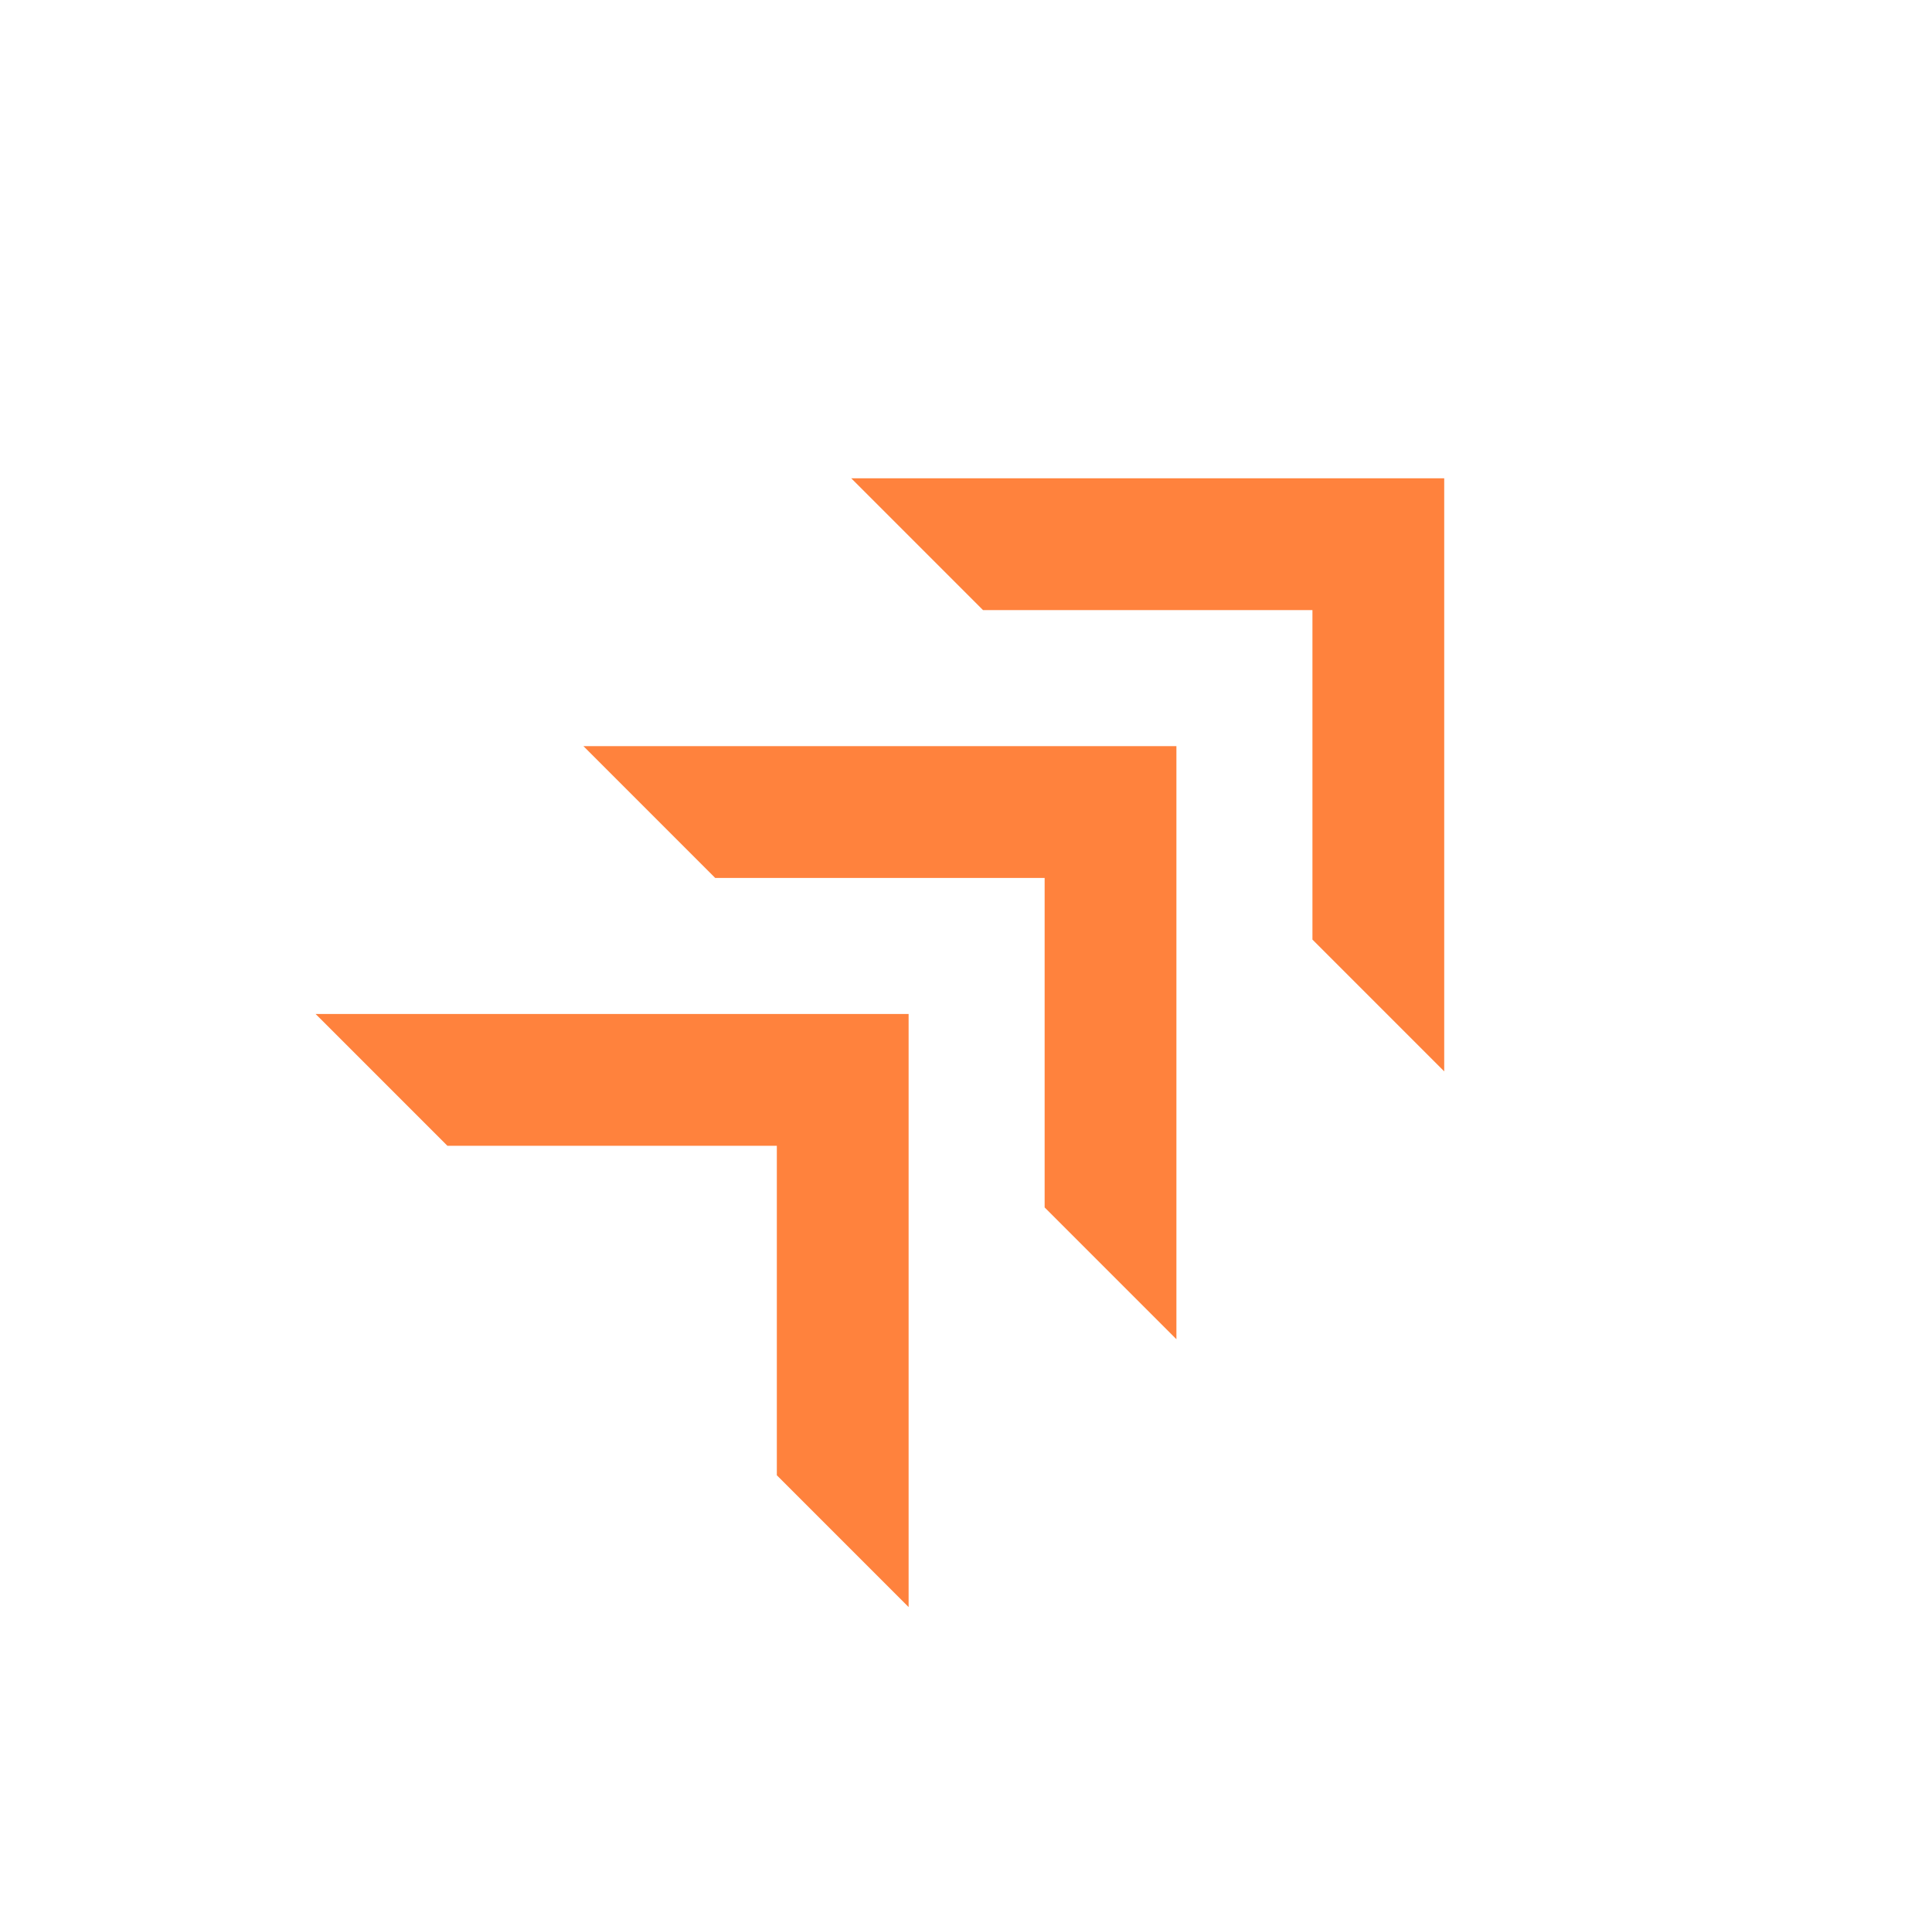<svg width="101" height="100" viewBox="0 0 101 100" fill="none" xmlns="http://www.w3.org/2000/svg">
<path d="M54.611 45.889H37.389L30.5 39H61.5V70L54.611 63.111V45.889Z" fill="#FF823D"/>
<path d="M68.611 31.889H51.389L44.5 25H75.5V56L68.611 49.111V31.889Z" fill="#FF823D"/>
<path d="M40.611 59.889H23.389L16.5 53H47.5V84L40.611 77.111V59.889Z" fill="#FF823D"/>
</svg>
